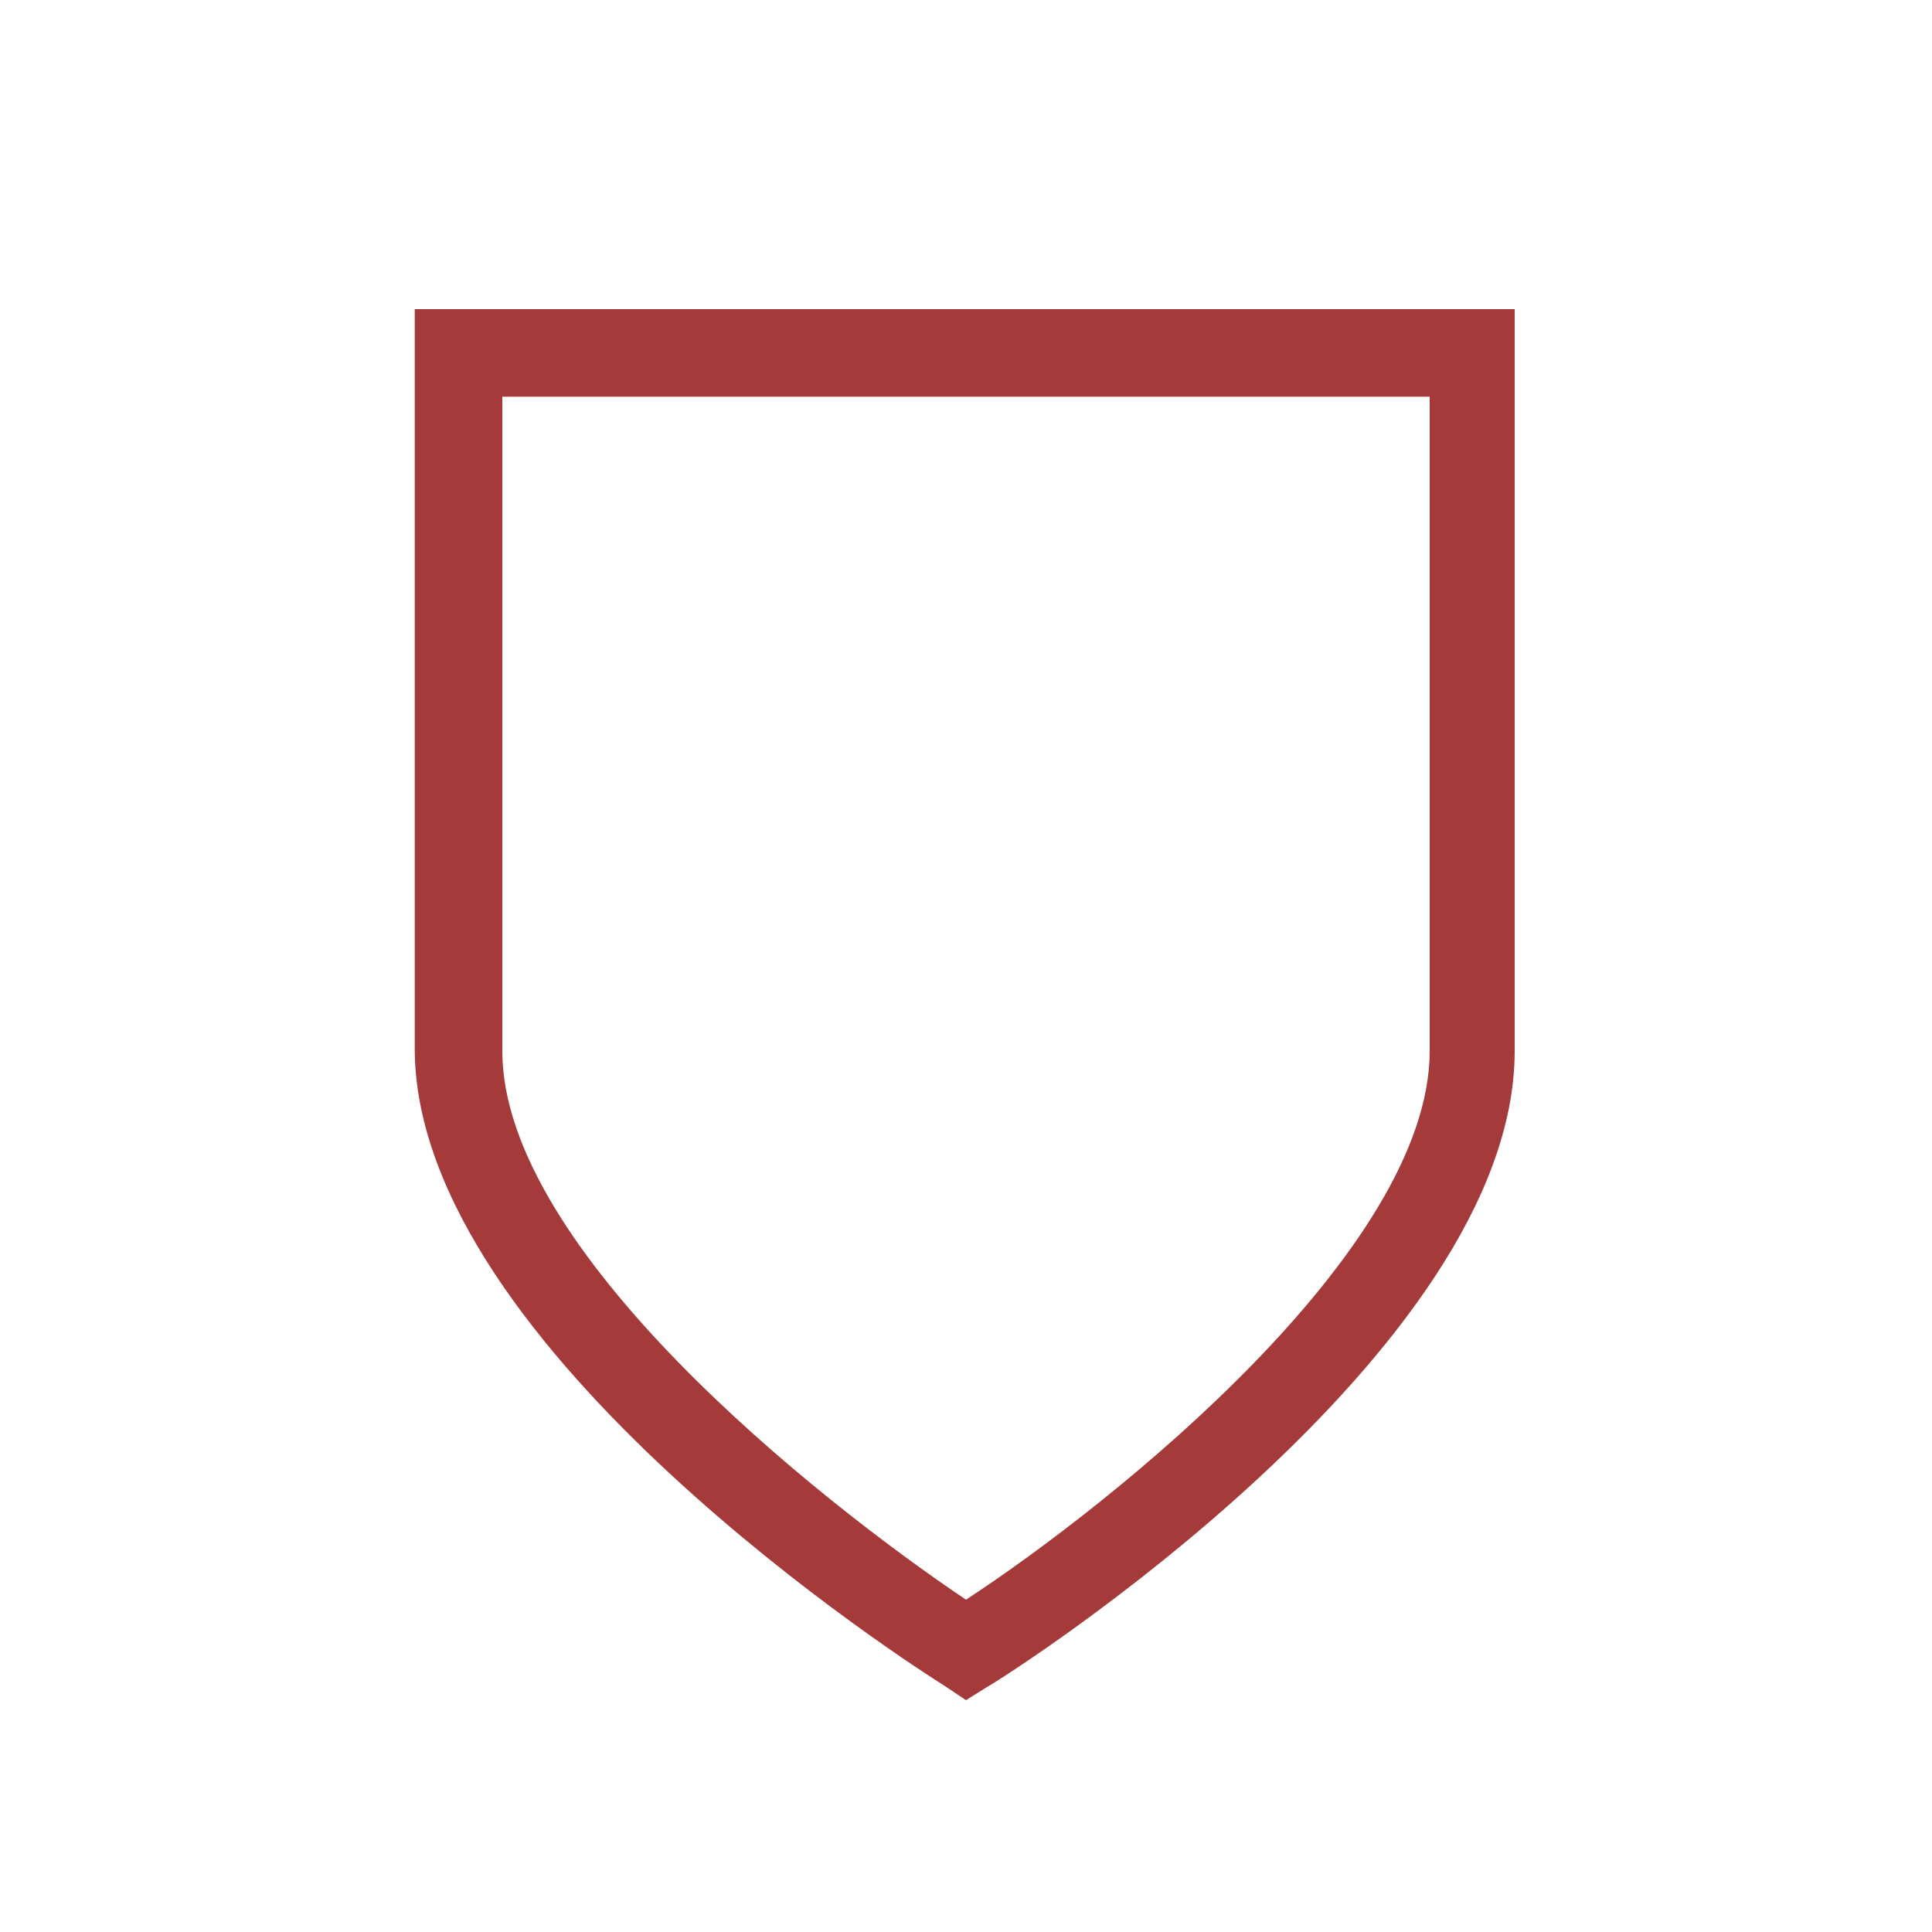 <?xml version="1.0" encoding="utf-8"?>
<!-- Generator: Adobe Illustrator 21.0.0, SVG Export Plug-In . SVG Version: 6.00 Build 0)  -->
<svg version="1.1" id="Слой_1" xmlns="http://www.w3.org/2000/svg" xmlns:xlink="http://www.w3.org/1999/xlink" x="0px" y="0px"
	 viewBox="0 0 75 75" style="enable-background:new 0 0 75 75;" xml:space="preserve">
<style type="text/css">
	.st0{clip-path:url(#SVGID_2_);}
	.st1{opacity:0.75;fill:#E5E5E5;}
	.st2{fill-rule:evenodd;clip-rule:evenodd;fill:#939291;}
	.st3{fill-rule:evenodd;clip-rule:evenodd;fill:#A43B3A;}
	.st4{fill-rule:evenodd;clip-rule:evenodd;fill:#484848;}
	.st5{opacity:0.73;fill:#39393A;}
	.st6{fill:#A43B3A;}
	.st7{opacity:0.7;fill:#FFFFFF;}
	.st8{fill:#A3A3A3;}
	.st9{fill:#F1F1F1;}
	.st10{fill:#39393A;}
	.st11{fill:#0000FF;}
	.st12{opacity:0.44;}
	.st13{fill-rule:evenodd;clip-rule:evenodd;fill:#828180;}
	.st14{fill-rule:evenodd;clip-rule:evenodd;fill:#CBCBCB;}
	.st15{fill-rule:evenodd;clip-rule:evenodd;fill:#F1F1F1;}
	.st16{fill:#FFFFFF;}
	.st17{fill:none;stroke:#A43B3A;stroke-width:12;stroke-miterlimit:10;}
	.st18{fill-rule:evenodd;clip-rule:evenodd;fill:none;stroke:#A43B3A;stroke-width:8;stroke-miterlimit:10;}
	.st19{fill-rule:evenodd;clip-rule:evenodd;fill:none;stroke:#A43B3A;stroke-width:8;stroke-linecap:round;stroke-miterlimit:10;}
	.st20{fill:none;stroke:#A43B3A;stroke-width:8;stroke-linecap:round;stroke-miterlimit:10;}
</style>
<g>
	<path class="st6" d="M37.5,66l-0.9-0.6c-0.8-0.5-20.5-13-20.5-24.7V12h42.7v28.8c0,11.7-19.6,24.2-20.5,24.7L37.5,66z M19.5,15.4
		v25.4c0,7.7,12.2,17.4,18,21.3c5.8-3.8,18-13.6,18-21.3V15.4H19.5z"/>
</g>
</svg>
